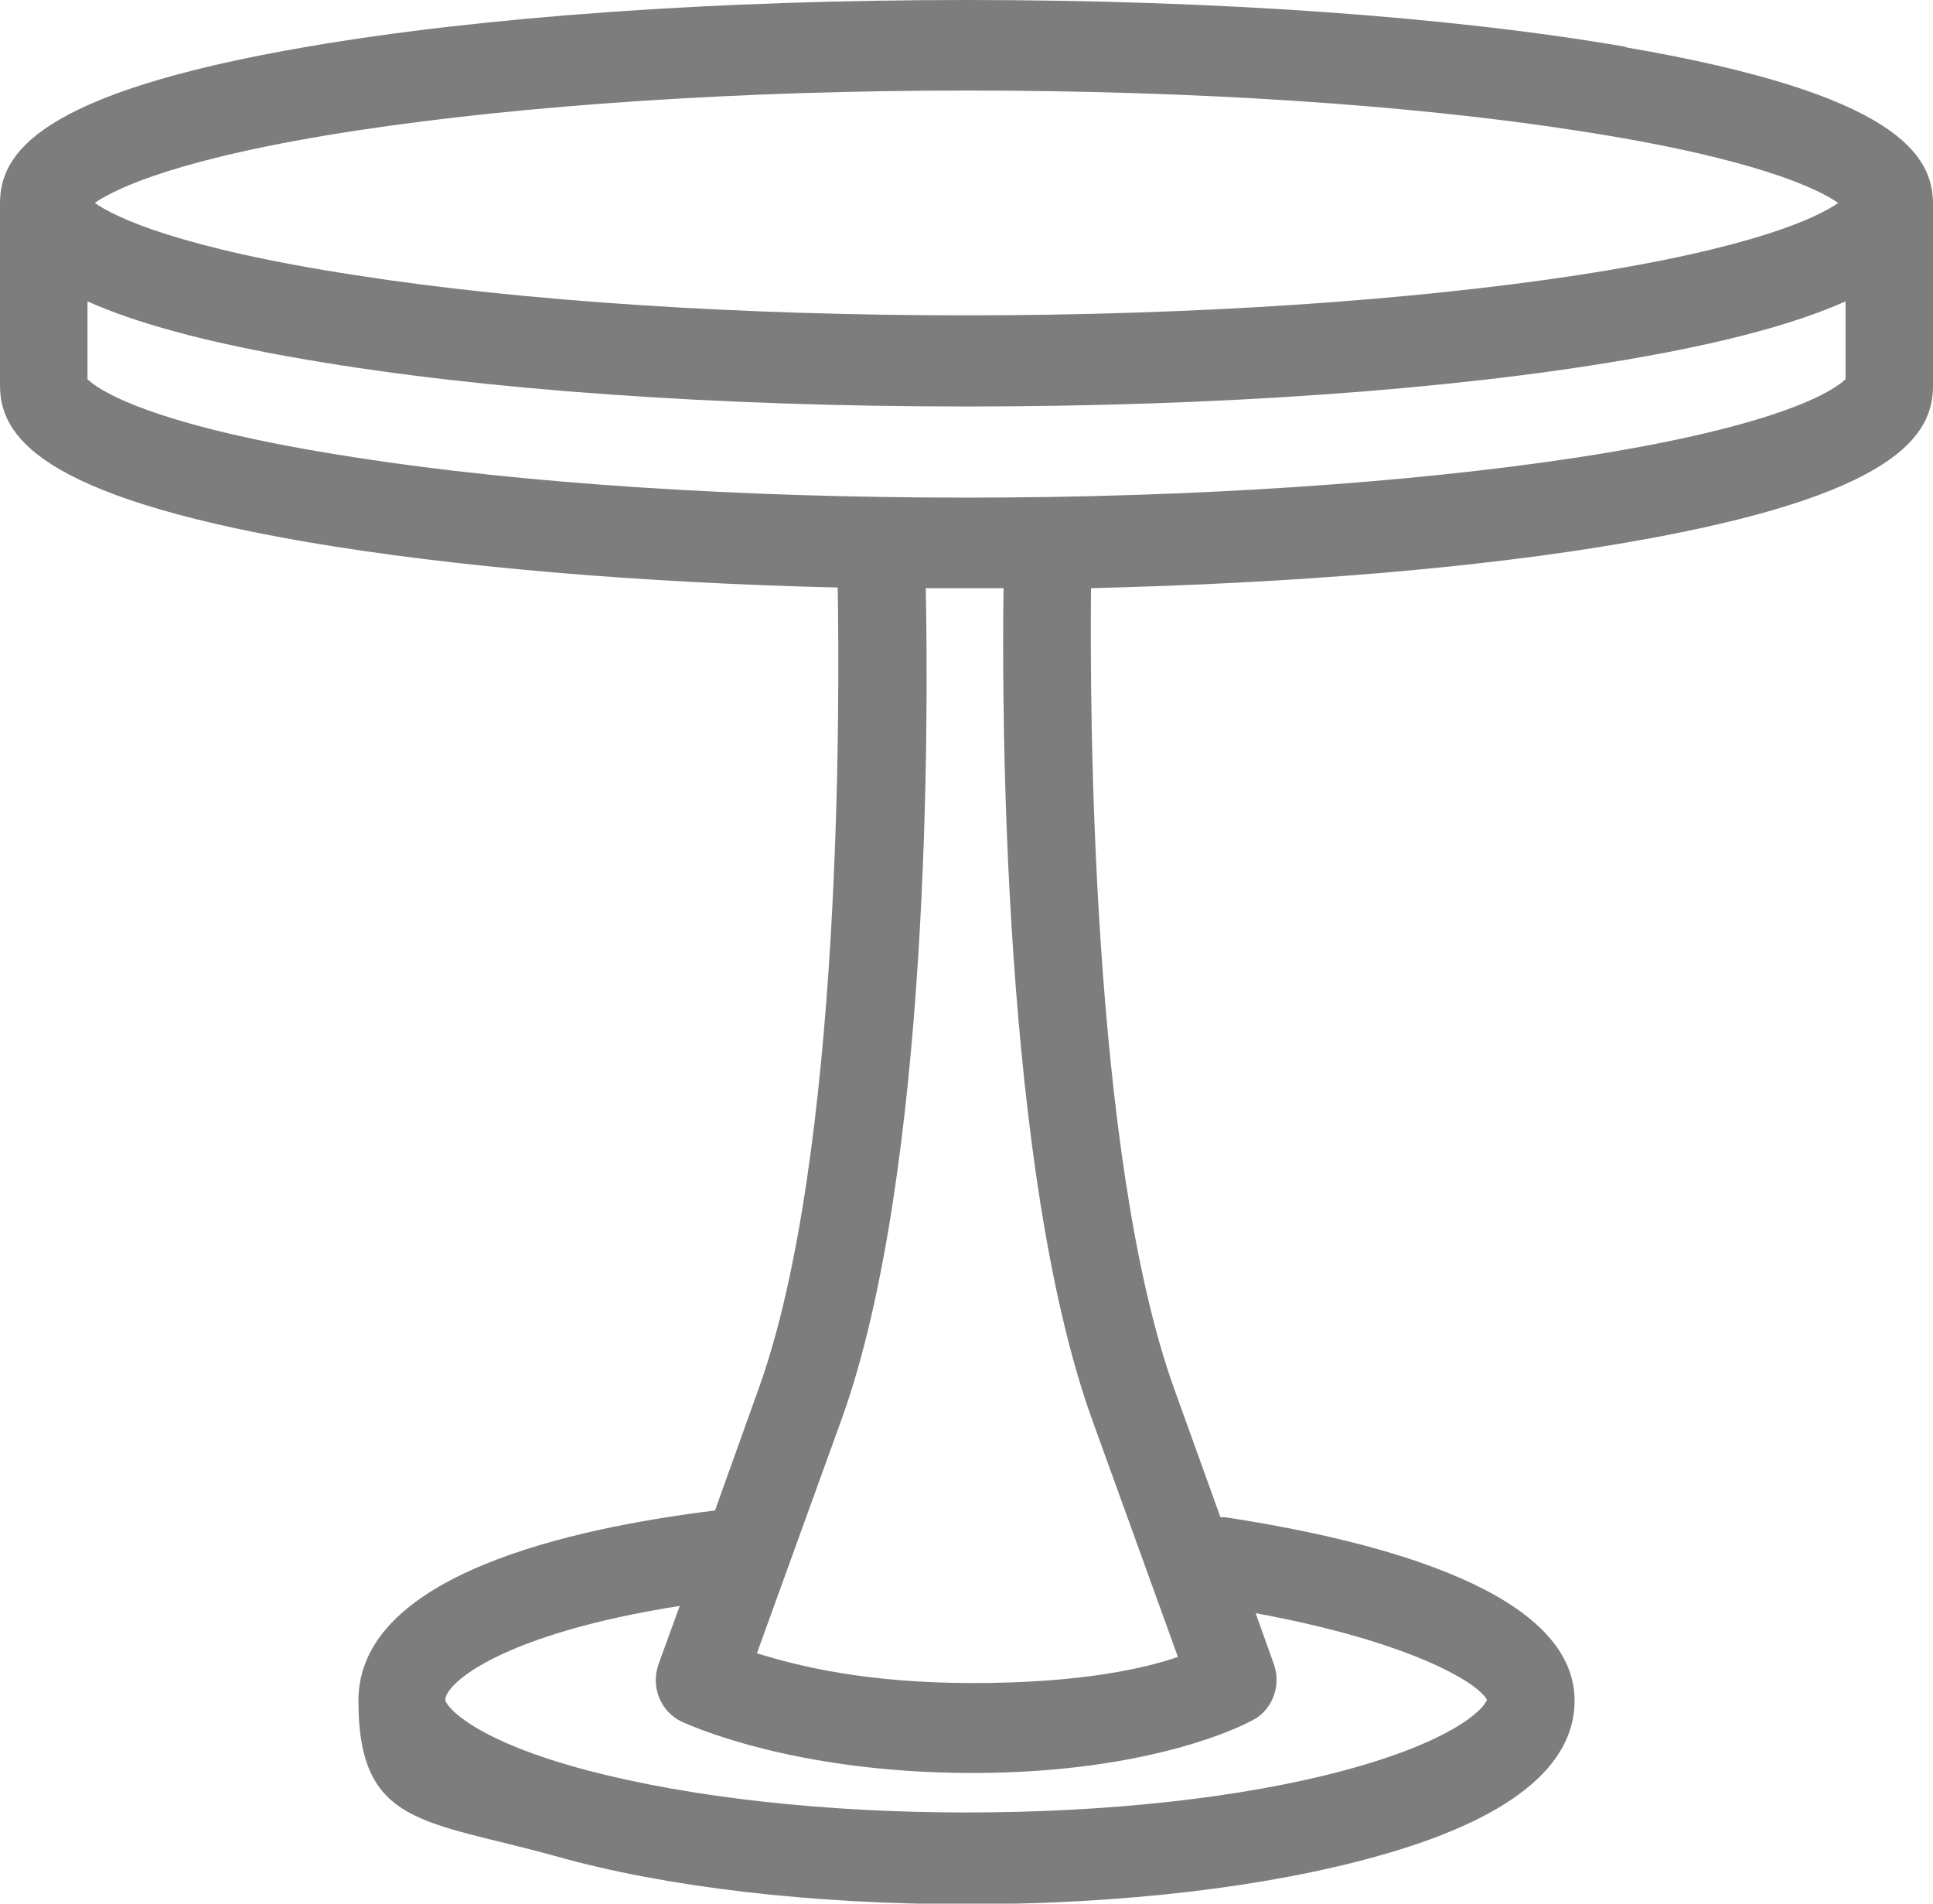 <?xml version="1.0" encoding="UTF-8"?>
<svg xmlns="http://www.w3.org/2000/svg" version="1.1" viewBox="0 0 318.2 313.3">
  <defs>
    <style>
      .cls-1 {
        fill: #7d7d7d;
      }
    </style>
  </defs>
  <!-- Generator: Adobe Illustrator 28.6.0, SVG Export Plug-In . SVG Version: 1.2.0 Build 709)  -->
  <g>
    <g id="_Слой_1" data-name="Слой_1">
      <path class="cls-1" d="M267.6,7.7C238.6,2.7,200,0,159.1,0S79.6,2.7,50.5,7.7C5.7,15.4,0,25.5,0,33.5s0,.5,0,.7c0,.1,0,.2,0,.4v28.8c0,8,5.7,18.1,50.5,25.8,24,4.1,54.5,6.7,87.4,7.5.3,18.4.8,93.5-13,131.8l-7.2,20.1c-23.6,2.9-58.7,10.6-58.7,31.3s10.9,19.6,32.5,25.6c18.1,5.1,42.1,7.9,67.6,7.9s49.4-2.8,67.6-7.9c21.6-6,32.5-14.7,32.5-25.6,0-17.7-31.3-26.2-57.6-30.2-.2,0-.5,0-.7,0l-7.6-21.1c-13.8-38.3-13.9-113.3-13.7-131.8,33.2-.8,63.9-3.3,88.1-7.5,44.8-7.7,50.5-17.8,50.5-25.8v-29.9c0-8-5.7-18.1-50.5-25.8ZM58.6,21.5c27.6-4.2,63.3-6.6,100.5-6.6s72.9,2.3,100.5,6.6c29.4,4.5,39.7,9.6,43,11.9-3.3,2.3-13.6,7.4-43,11.9-27.6,4.2-63.3,6.6-100.5,6.6s-72.9-2.3-100.5-6.6c-29.4-4.5-39.7-9.6-43-11.9,3.3-2.3,13.6-7.4,43-11.9ZM244.7,279.9c-.6,1.5-5.6,6.7-23.5,11.5-16.8,4.5-38.9,6.9-62.2,6.9s-45.4-2.5-62.2-6.9c-18.6-4.9-23.3-10.4-23.5-11.6,0-2.8,9.4-10.9,38.6-15.5l-3.5,9.6c-1.3,3.7.3,7.7,3.7,9.4.7.3,17.9,8.5,48,8.5s45.9-8.3,47.1-9.3c2.6-2,3.6-5.5,2.5-8.6l-3-8.4c25.6,4.7,36.7,11.5,38.1,14.3ZM179.8,233.7l14.1,39c-5.5,1.9-16,4.3-33.7,4.3s-28.8-2.8-35.6-4.9l13.9-38.4c14.8-40.9,14.3-116.8,13.9-136.9,2.2,0,4.5,0,6.7,0s4.1,0,6.1,0c-.3,20-.2,95.9,14.6,136.9ZM259.6,75.3c-27.6,4.2-63.3,6.6-100.5,6.6s-72.9-2.3-100.5-6.6c-34.6-5.3-42.7-11.4-44.2-12.9v-12.8c7.6,3.4,19,6.7,36.1,9.6,29.1,5,67.6,7.7,108.6,7.7s79.5-2.7,108.6-7.7c17.1-2.9,28.5-6.2,36.1-9.6v12.8c-1.5,1.5-9.6,7.6-44.2,12.9Z"/>
    </g>
  </g>
</svg>